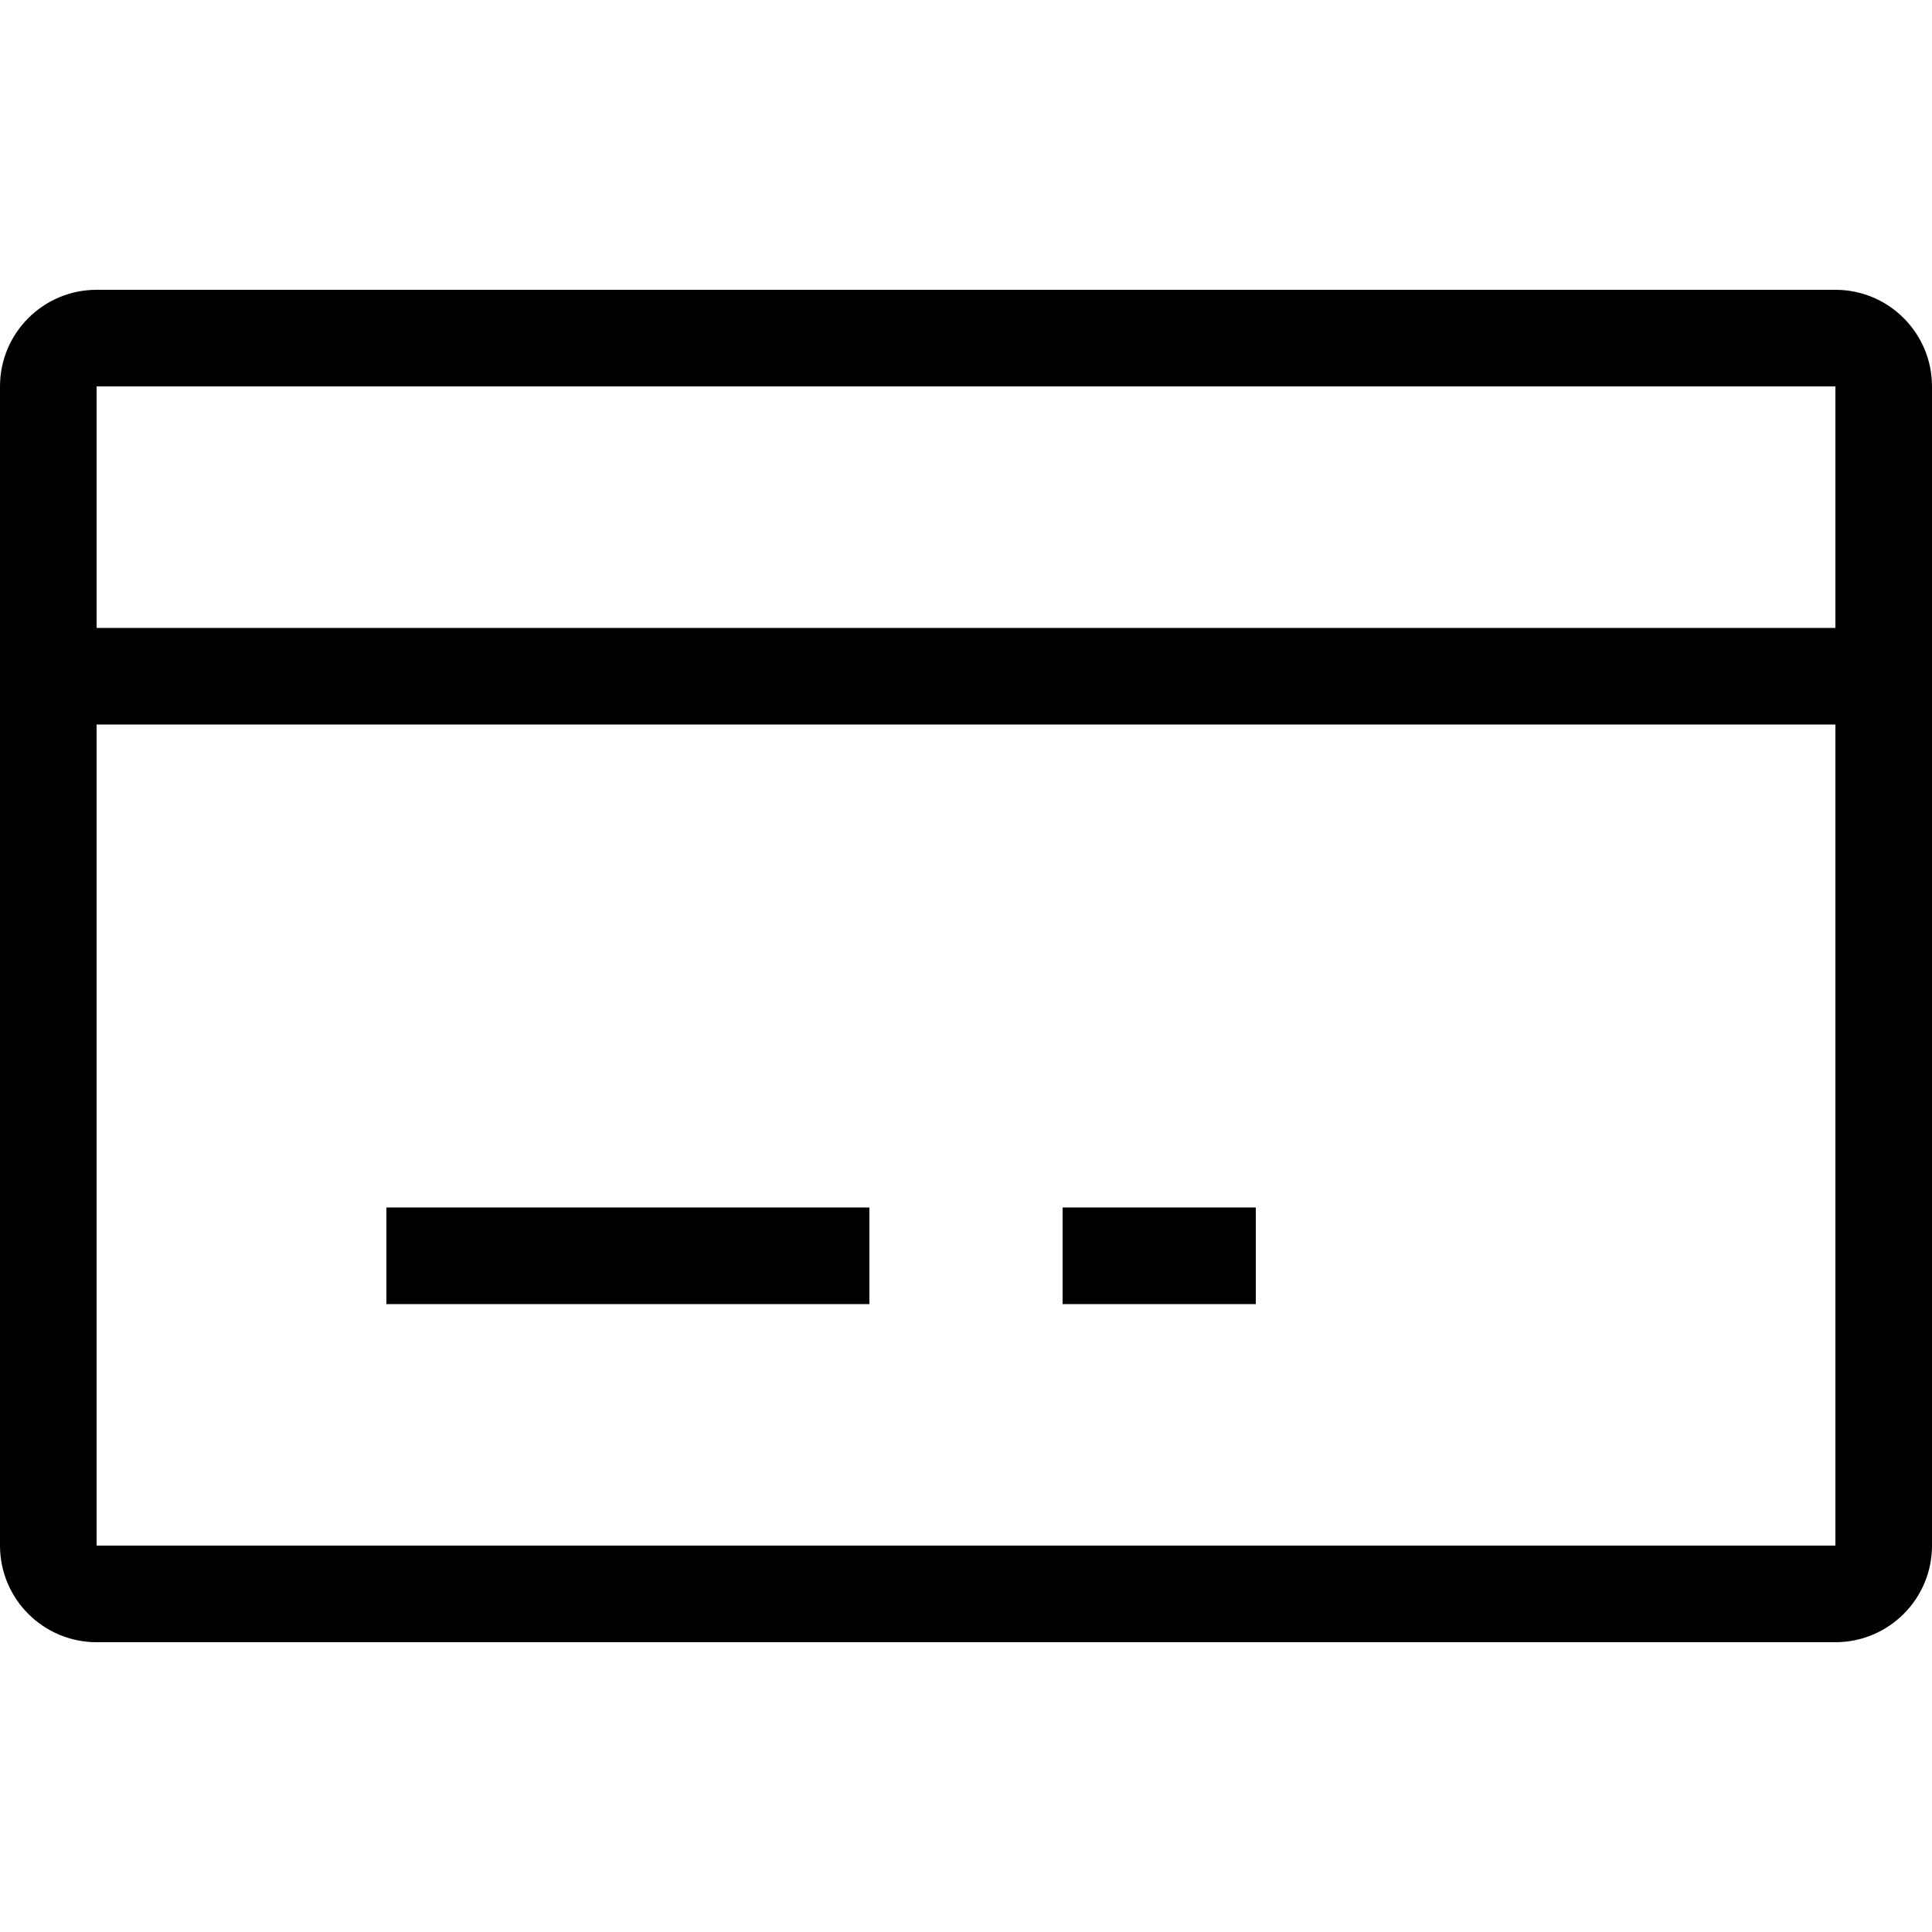 <svg width="20" height="20" viewBox="0 0 20 20" fill="none" xmlns="http://www.w3.org/2000/svg">
<path d="M9 13.5H4V12.5H9V13.5Z" fill="black"/>
<path d="M13 13.5H11V12.5H13V13.5Z" fill="black"/>
<path fill-rule="evenodd" clip-rule="evenodd" d="M0 4C0 3.448 0.448 3 1 3H19C19.552 3 20 3.448 20 4V16C20 16.552 19.552 17 19 17H1C0.448 17 0 16.552 0 16V4ZM1 4H19V6.5H1V4ZM19 7.5V16H1V7.5H19Z" fill="black"/>
</svg>
